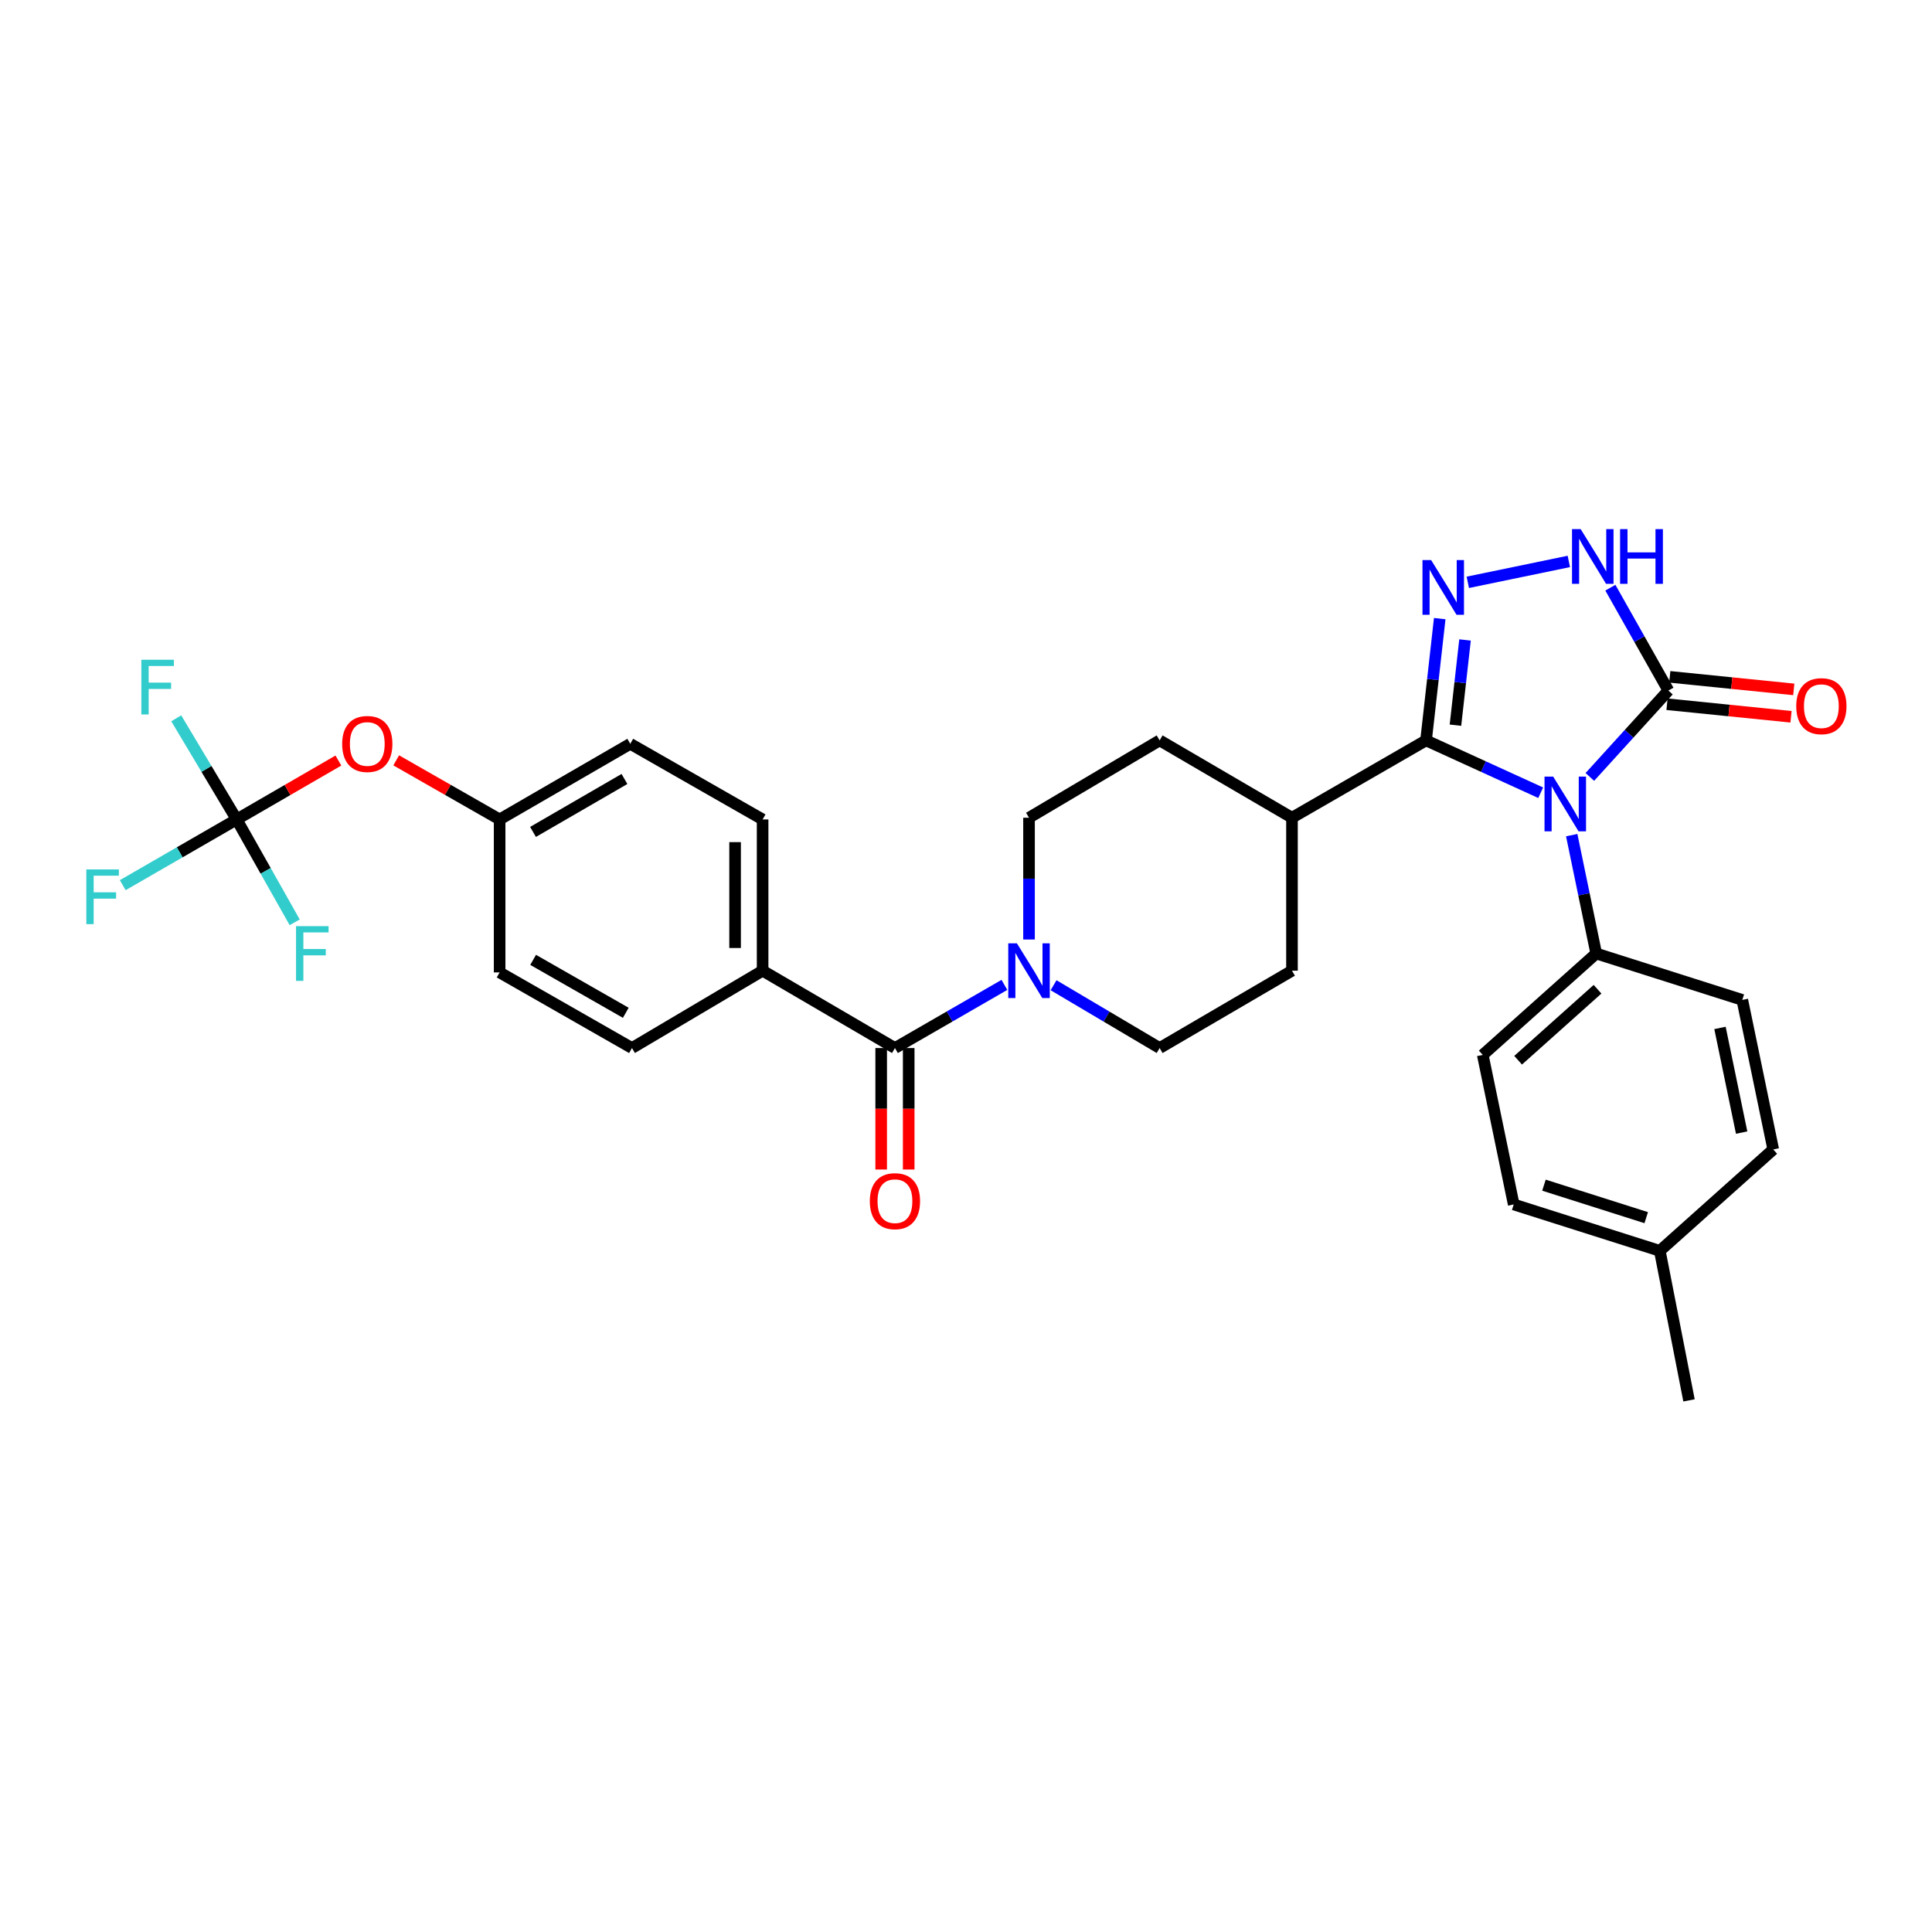 <?xml version='1.0' encoding='iso-8859-1'?>
<svg version='1.1' baseProfile='full'
              xmlns='http://www.w3.org/2000/svg'
                      xmlns:rdkit='http://www.rdkit.org/xml'
                      xmlns:xlink='http://www.w3.org/1999/xlink'
                  xml:space='preserve'
width='1000px' height='1000px' viewBox='0 0 1000 1000'>
<!-- END OF HEADER -->
<rect style='opacity:1.0;fill:#FFFFFF;stroke:none' width='1000' height='1000' x='0' y='0'> </rect>
<path class='bond-0' d='M 797.462,410.324 L 767.79,396.774' style='fill:none;fill-rule:evenodd;stroke:#0000FF;stroke-width:6px;stroke-linecap:butt;stroke-linejoin:miter;stroke-opacity:1' />
<path class='bond-0' d='M 767.79,396.774 L 738.118,383.223' style='fill:none;fill-rule:evenodd;stroke:#000000;stroke-width:6px;stroke-linecap:butt;stroke-linejoin:miter;stroke-opacity:1' />
<path class='bond-1' d='M 822.907,402.138 L 843.234,379.779' style='fill:none;fill-rule:evenodd;stroke:#0000FF;stroke-width:6px;stroke-linecap:butt;stroke-linejoin:miter;stroke-opacity:1' />
<path class='bond-1' d='M 843.234,379.779 L 863.561,357.421' style='fill:none;fill-rule:evenodd;stroke:#000000;stroke-width:6px;stroke-linecap:butt;stroke-linejoin:miter;stroke-opacity:1' />
<path class='bond-2' d='M 813.521,432.269 L 819.858,462.901' style='fill:none;fill-rule:evenodd;stroke:#0000FF;stroke-width:6px;stroke-linecap:butt;stroke-linejoin:miter;stroke-opacity:1' />
<path class='bond-2' d='M 819.858,462.901 L 826.195,493.532' style='fill:none;fill-rule:evenodd;stroke:#000000;stroke-width:6px;stroke-linecap:butt;stroke-linejoin:miter;stroke-opacity:1' />
<path class='bond-3' d='M 738.118,383.223 L 741.659,351.709' style='fill:none;fill-rule:evenodd;stroke:#000000;stroke-width:6px;stroke-linecap:butt;stroke-linejoin:miter;stroke-opacity:1' />
<path class='bond-3' d='M 741.659,351.709 L 745.2,320.195' style='fill:none;fill-rule:evenodd;stroke:#0000FF;stroke-width:6px;stroke-linecap:butt;stroke-linejoin:miter;stroke-opacity:1' />
<path class='bond-3' d='M 753.338,375.36 L 755.817,353.3' style='fill:none;fill-rule:evenodd;stroke:#000000;stroke-width:6px;stroke-linecap:butt;stroke-linejoin:miter;stroke-opacity:1' />
<path class='bond-3' d='M 755.817,353.3 L 758.295,331.24' style='fill:none;fill-rule:evenodd;stroke:#0000FF;stroke-width:6px;stroke-linecap:butt;stroke-linejoin:miter;stroke-opacity:1' />
<path class='bond-4' d='M 738.118,383.223 L 668.729,423.257' style='fill:none;fill-rule:evenodd;stroke:#000000;stroke-width:6px;stroke-linecap:butt;stroke-linejoin:miter;stroke-opacity:1' />
<path class='bond-5' d='M 759.731,301.413 L 812.022,290.595' style='fill:none;fill-rule:evenodd;stroke:#0000FF;stroke-width:6px;stroke-linecap:butt;stroke-linejoin:miter;stroke-opacity:1' />
<path class='bond-6' d='M 863.561,357.421 L 848.543,330.802' style='fill:none;fill-rule:evenodd;stroke:#000000;stroke-width:6px;stroke-linecap:butt;stroke-linejoin:miter;stroke-opacity:1' />
<path class='bond-6' d='M 848.543,330.802 L 833.526,304.183' style='fill:none;fill-rule:evenodd;stroke:#0000FF;stroke-width:6px;stroke-linecap:butt;stroke-linejoin:miter;stroke-opacity:1' />
<path class='bond-7' d='M 862.844,364.508 L 894.935,367.755' style='fill:none;fill-rule:evenodd;stroke:#000000;stroke-width:6px;stroke-linecap:butt;stroke-linejoin:miter;stroke-opacity:1' />
<path class='bond-7' d='M 894.935,367.755 L 927.026,371.001' style='fill:none;fill-rule:evenodd;stroke:#FF0000;stroke-width:6px;stroke-linecap:butt;stroke-linejoin:miter;stroke-opacity:1' />
<path class='bond-7' d='M 864.278,350.334 L 896.369,353.58' style='fill:none;fill-rule:evenodd;stroke:#000000;stroke-width:6px;stroke-linecap:butt;stroke-linejoin:miter;stroke-opacity:1' />
<path class='bond-7' d='M 896.369,353.58 L 928.46,356.827' style='fill:none;fill-rule:evenodd;stroke:#FF0000;stroke-width:6px;stroke-linecap:butt;stroke-linejoin:miter;stroke-opacity:1' />
<path class='bond-8' d='M 463.221,542.462 L 491.548,526.121' style='fill:none;fill-rule:evenodd;stroke:#000000;stroke-width:6px;stroke-linecap:butt;stroke-linejoin:miter;stroke-opacity:1' />
<path class='bond-8' d='M 491.548,526.121 L 519.875,509.78' style='fill:none;fill-rule:evenodd;stroke:#0000FF;stroke-width:6px;stroke-linecap:butt;stroke-linejoin:miter;stroke-opacity:1' />
<path class='bond-9' d='M 463.221,542.462 L 394.726,502.429' style='fill:none;fill-rule:evenodd;stroke:#000000;stroke-width:6px;stroke-linecap:butt;stroke-linejoin:miter;stroke-opacity:1' />
<path class='bond-10' d='M 456.097,542.462 L 456.097,573.902' style='fill:none;fill-rule:evenodd;stroke:#000000;stroke-width:6px;stroke-linecap:butt;stroke-linejoin:miter;stroke-opacity:1' />
<path class='bond-10' d='M 456.097,573.902 L 456.097,605.342' style='fill:none;fill-rule:evenodd;stroke:#FF0000;stroke-width:6px;stroke-linecap:butt;stroke-linejoin:miter;stroke-opacity:1' />
<path class='bond-10' d='M 470.344,542.462 L 470.344,573.902' style='fill:none;fill-rule:evenodd;stroke:#000000;stroke-width:6px;stroke-linecap:butt;stroke-linejoin:miter;stroke-opacity:1' />
<path class='bond-10' d='M 470.344,573.902 L 470.344,605.342' style='fill:none;fill-rule:evenodd;stroke:#FF0000;stroke-width:6px;stroke-linecap:butt;stroke-linejoin:miter;stroke-opacity:1' />
<path class='bond-11' d='M 532.618,486.289 L 532.618,454.773' style='fill:none;fill-rule:evenodd;stroke:#0000FF;stroke-width:6px;stroke-linecap:butt;stroke-linejoin:miter;stroke-opacity:1' />
<path class='bond-11' d='M 532.618,454.773 L 532.618,423.257' style='fill:none;fill-rule:evenodd;stroke:#000000;stroke-width:6px;stroke-linecap:butt;stroke-linejoin:miter;stroke-opacity:1' />
<path class='bond-12' d='M 545.322,509.951 L 572.774,526.206' style='fill:none;fill-rule:evenodd;stroke:#0000FF;stroke-width:6px;stroke-linecap:butt;stroke-linejoin:miter;stroke-opacity:1' />
<path class='bond-12' d='M 572.774,526.206 L 600.226,542.462' style='fill:none;fill-rule:evenodd;stroke:#000000;stroke-width:6px;stroke-linecap:butt;stroke-linejoin:miter;stroke-opacity:1' />
<path class='bond-13' d='M 122.495,424.143 L 148.823,408.899' style='fill:none;fill-rule:evenodd;stroke:#000000;stroke-width:6px;stroke-linecap:butt;stroke-linejoin:miter;stroke-opacity:1' />
<path class='bond-13' d='M 148.823,408.899 L 175.15,393.654' style='fill:none;fill-rule:evenodd;stroke:#FF0000;stroke-width:6px;stroke-linecap:butt;stroke-linejoin:miter;stroke-opacity:1' />
<path class='bond-14' d='M 122.495,424.143 L 93.012,441.153' style='fill:none;fill-rule:evenodd;stroke:#000000;stroke-width:6px;stroke-linecap:butt;stroke-linejoin:miter;stroke-opacity:1' />
<path class='bond-14' d='M 93.012,441.153 L 63.528,458.163' style='fill:none;fill-rule:evenodd;stroke:#33CCCC;stroke-width:6px;stroke-linecap:butt;stroke-linejoin:miter;stroke-opacity:1' />
<path class='bond-15' d='M 122.495,424.143 L 137.512,450.762' style='fill:none;fill-rule:evenodd;stroke:#000000;stroke-width:6px;stroke-linecap:butt;stroke-linejoin:miter;stroke-opacity:1' />
<path class='bond-15' d='M 137.512,450.762 L 152.53,477.381' style='fill:none;fill-rule:evenodd;stroke:#33CCCC;stroke-width:6px;stroke-linecap:butt;stroke-linejoin:miter;stroke-opacity:1' />
<path class='bond-16' d='M 122.495,424.143 L 106.86,397.969' style='fill:none;fill-rule:evenodd;stroke:#000000;stroke-width:6px;stroke-linecap:butt;stroke-linejoin:miter;stroke-opacity:1' />
<path class='bond-16' d='M 106.86,397.969 L 91.225,371.795' style='fill:none;fill-rule:evenodd;stroke:#33CCCC;stroke-width:6px;stroke-linecap:butt;stroke-linejoin:miter;stroke-opacity:1' />
<path class='bond-17' d='M 826.195,493.532 L 767.474,546.023' style='fill:none;fill-rule:evenodd;stroke:#000000;stroke-width:6px;stroke-linecap:butt;stroke-linejoin:miter;stroke-opacity:1' />
<path class='bond-17' d='M 826.881,512.028 L 785.777,548.771' style='fill:none;fill-rule:evenodd;stroke:#000000;stroke-width:6px;stroke-linecap:butt;stroke-linejoin:miter;stroke-opacity:1' />
<path class='bond-18' d='M 826.195,493.532 L 901.813,517.554' style='fill:none;fill-rule:evenodd;stroke:#000000;stroke-width:6px;stroke-linecap:butt;stroke-linejoin:miter;stroke-opacity:1' />
<path class='bond-19' d='M 668.729,423.257 L 668.729,502.429' style='fill:none;fill-rule:evenodd;stroke:#000000;stroke-width:6px;stroke-linecap:butt;stroke-linejoin:miter;stroke-opacity:1' />
<path class='bond-20' d='M 668.729,423.257 L 600.226,383.223' style='fill:none;fill-rule:evenodd;stroke:#000000;stroke-width:6px;stroke-linecap:butt;stroke-linejoin:miter;stroke-opacity:1' />
<path class='bond-21' d='M 394.726,502.429 L 394.726,424.143' style='fill:none;fill-rule:evenodd;stroke:#000000;stroke-width:6px;stroke-linecap:butt;stroke-linejoin:miter;stroke-opacity:1' />
<path class='bond-21' d='M 380.479,490.686 L 380.479,435.886' style='fill:none;fill-rule:evenodd;stroke:#000000;stroke-width:6px;stroke-linecap:butt;stroke-linejoin:miter;stroke-opacity:1' />
<path class='bond-22' d='M 394.726,502.429 L 327.109,542.462' style='fill:none;fill-rule:evenodd;stroke:#000000;stroke-width:6px;stroke-linecap:butt;stroke-linejoin:miter;stroke-opacity:1' />
<path class='bond-23' d='M 205.076,393.552 L 231.841,408.848' style='fill:none;fill-rule:evenodd;stroke:#FF0000;stroke-width:6px;stroke-linecap:butt;stroke-linejoin:miter;stroke-opacity:1' />
<path class='bond-23' d='M 231.841,408.848 L 258.606,424.143' style='fill:none;fill-rule:evenodd;stroke:#000000;stroke-width:6px;stroke-linecap:butt;stroke-linejoin:miter;stroke-opacity:1' />
<path class='bond-24' d='M 532.618,423.257 L 600.226,383.223' style='fill:none;fill-rule:evenodd;stroke:#000000;stroke-width:6px;stroke-linecap:butt;stroke-linejoin:miter;stroke-opacity:1' />
<path class='bond-25' d='M 600.226,542.462 L 668.729,502.429' style='fill:none;fill-rule:evenodd;stroke:#000000;stroke-width:6px;stroke-linecap:butt;stroke-linejoin:miter;stroke-opacity:1' />
<path class='bond-26' d='M 767.474,546.023 L 783.494,623.423' style='fill:none;fill-rule:evenodd;stroke:#000000;stroke-width:6px;stroke-linecap:butt;stroke-linejoin:miter;stroke-opacity:1' />
<path class='bond-27' d='M 901.813,517.554 L 917.825,594.953' style='fill:none;fill-rule:evenodd;stroke:#000000;stroke-width:6px;stroke-linecap:butt;stroke-linejoin:miter;stroke-opacity:1' />
<path class='bond-27' d='M 890.263,532.05 L 901.472,586.229' style='fill:none;fill-rule:evenodd;stroke:#000000;stroke-width:6px;stroke-linecap:butt;stroke-linejoin:miter;stroke-opacity:1' />
<path class='bond-28' d='M 394.726,424.143 L 326.223,384.996' style='fill:none;fill-rule:evenodd;stroke:#000000;stroke-width:6px;stroke-linecap:butt;stroke-linejoin:miter;stroke-opacity:1' />
<path class='bond-29' d='M 327.109,542.462 L 258.606,503.323' style='fill:none;fill-rule:evenodd;stroke:#000000;stroke-width:6px;stroke-linecap:butt;stroke-linejoin:miter;stroke-opacity:1' />
<path class='bond-29' d='M 323.901,524.221 L 275.949,496.824' style='fill:none;fill-rule:evenodd;stroke:#000000;stroke-width:6px;stroke-linecap:butt;stroke-linejoin:miter;stroke-opacity:1' />
<path class='bond-30' d='M 258.606,424.143 L 258.606,503.323' style='fill:none;fill-rule:evenodd;stroke:#000000;stroke-width:6px;stroke-linecap:butt;stroke-linejoin:miter;stroke-opacity:1' />
<path class='bond-31' d='M 258.606,424.143 L 326.223,384.996' style='fill:none;fill-rule:evenodd;stroke:#000000;stroke-width:6px;stroke-linecap:butt;stroke-linejoin:miter;stroke-opacity:1' />
<path class='bond-31' d='M 275.887,430.6 L 323.218,403.198' style='fill:none;fill-rule:evenodd;stroke:#000000;stroke-width:6px;stroke-linecap:butt;stroke-linejoin:miter;stroke-opacity:1' />
<path class='bond-32' d='M 917.825,594.953 L 859.112,647.436' style='fill:none;fill-rule:evenodd;stroke:#000000;stroke-width:6px;stroke-linecap:butt;stroke-linejoin:miter;stroke-opacity:1' />
<path class='bond-33' d='M 783.494,623.423 L 859.112,647.436' style='fill:none;fill-rule:evenodd;stroke:#000000;stroke-width:6px;stroke-linecap:butt;stroke-linejoin:miter;stroke-opacity:1' />
<path class='bond-33' d='M 799.149,613.446 L 852.082,630.256' style='fill:none;fill-rule:evenodd;stroke:#000000;stroke-width:6px;stroke-linecap:butt;stroke-linejoin:miter;stroke-opacity:1' />
<path class='bond-34' d='M 859.112,647.436 L 874.23,724.835' style='fill:none;fill-rule:evenodd;stroke:#000000;stroke-width:6px;stroke-linecap:butt;stroke-linejoin:miter;stroke-opacity:1' />
<path  class='atom-0' d='M 803.923 401.973
L 813.203 416.973
Q 814.123 418.453, 815.603 421.133
Q 817.083 423.813, 817.163 423.973
L 817.163 401.973
L 820.923 401.973
L 820.923 430.293
L 817.043 430.293
L 807.083 413.893
Q 805.923 411.973, 804.683 409.773
Q 803.483 407.573, 803.123 406.893
L 803.123 430.293
L 799.443 430.293
L 799.443 401.973
L 803.923 401.973
' fill='#0000FF'/>
<path  class='atom-2' d='M 740.755 289.883
L 750.035 304.883
Q 750.955 306.363, 752.435 309.043
Q 753.915 311.723, 753.995 311.883
L 753.995 289.883
L 757.755 289.883
L 757.755 318.203
L 753.875 318.203
L 743.915 301.803
Q 742.755 299.883, 741.515 297.683
Q 740.315 295.483, 739.955 294.803
L 739.955 318.203
L 736.275 318.203
L 736.275 289.883
L 740.755 289.883
' fill='#0000FF'/>
<path  class='atom-4' d='M 818.154 273.872
L 827.434 288.872
Q 828.354 290.352, 829.834 293.032
Q 831.314 295.712, 831.394 295.872
L 831.394 273.872
L 835.154 273.872
L 835.154 302.192
L 831.274 302.192
L 821.314 285.792
Q 820.154 283.872, 818.914 281.672
Q 817.714 279.472, 817.354 278.792
L 817.354 302.192
L 813.674 302.192
L 813.674 273.872
L 818.154 273.872
' fill='#0000FF'/>
<path  class='atom-4' d='M 838.554 273.872
L 842.394 273.872
L 842.394 285.912
L 856.874 285.912
L 856.874 273.872
L 860.714 273.872
L 860.714 302.192
L 856.874 302.192
L 856.874 289.112
L 842.394 289.112
L 842.394 302.192
L 838.554 302.192
L 838.554 273.872
' fill='#0000FF'/>
<path  class='atom-6' d='M 526.358 488.269
L 535.638 503.269
Q 536.558 504.749, 538.038 507.429
Q 539.518 510.109, 539.598 510.269
L 539.598 488.269
L 543.358 488.269
L 543.358 516.589
L 539.478 516.589
L 529.518 500.189
Q 528.358 498.269, 527.118 496.069
Q 525.918 493.869, 525.558 493.189
L 525.558 516.589
L 521.878 516.589
L 521.878 488.269
L 526.358 488.269
' fill='#0000FF'/>
<path  class='atom-11' d='M 929.733 365.511
Q 929.733 358.711, 933.093 354.911
Q 936.453 351.111, 942.733 351.111
Q 949.013 351.111, 952.373 354.911
Q 955.733 358.711, 955.733 365.511
Q 955.733 372.391, 952.333 376.311
Q 948.933 380.191, 942.733 380.191
Q 936.493 380.191, 933.093 376.311
Q 929.733 372.431, 929.733 365.511
M 942.733 376.991
Q 947.053 376.991, 949.373 374.111
Q 951.733 371.191, 951.733 365.511
Q 951.733 359.951, 949.373 357.151
Q 947.053 354.311, 942.733 354.311
Q 938.413 354.311, 936.053 357.111
Q 933.733 359.911, 933.733 365.511
Q 933.733 371.231, 936.053 374.111
Q 938.413 376.991, 942.733 376.991
' fill='#FF0000'/>
<path  class='atom-12' d='M 177.103 385.076
Q 177.103 378.276, 180.463 374.476
Q 183.823 370.676, 190.103 370.676
Q 196.383 370.676, 199.743 374.476
Q 203.103 378.276, 203.103 385.076
Q 203.103 391.956, 199.703 395.876
Q 196.303 399.756, 190.103 399.756
Q 183.863 399.756, 180.463 395.876
Q 177.103 391.996, 177.103 385.076
M 190.103 396.556
Q 194.423 396.556, 196.743 393.676
Q 199.103 390.756, 199.103 385.076
Q 199.103 379.516, 196.743 376.716
Q 194.423 373.876, 190.103 373.876
Q 185.783 373.876, 183.423 376.676
Q 181.103 379.476, 181.103 385.076
Q 181.103 390.796, 183.423 393.676
Q 185.783 396.556, 190.103 396.556
' fill='#FF0000'/>
<path  class='atom-15' d='M 450.221 621.722
Q 450.221 614.922, 453.581 611.122
Q 456.941 607.322, 463.221 607.322
Q 469.501 607.322, 472.861 611.122
Q 476.221 614.922, 476.221 621.722
Q 476.221 628.602, 472.821 632.522
Q 469.421 636.402, 463.221 636.402
Q 456.981 636.402, 453.581 632.522
Q 450.221 628.642, 450.221 621.722
M 463.221 633.202
Q 467.541 633.202, 469.861 630.322
Q 472.221 627.402, 472.221 621.722
Q 472.221 616.162, 469.861 613.362
Q 467.541 610.522, 463.221 610.522
Q 458.901 610.522, 456.541 613.322
Q 454.221 616.122, 454.221 621.722
Q 454.221 627.442, 456.541 630.322
Q 458.901 633.202, 463.221 633.202
' fill='#FF0000'/>
<path  class='atom-22' d='M 44.686 450.016
L 61.526 450.016
L 61.526 453.256
L 48.486 453.256
L 48.486 461.856
L 60.086 461.856
L 60.086 465.136
L 48.486 465.136
L 48.486 478.336
L 44.686 478.336
L 44.686 450.016
' fill='#33CCCC'/>
<path  class='atom-23' d='M 153.222 479.372
L 170.062 479.372
L 170.062 482.612
L 157.022 482.612
L 157.022 491.212
L 168.622 491.212
L 168.622 494.492
L 157.022 494.492
L 157.022 507.692
L 153.222 507.692
L 153.222 479.372
' fill='#33CCCC'/>
<path  class='atom-24' d='M 73.155 341.48
L 89.995 341.48
L 89.995 344.72
L 76.955 344.72
L 76.955 353.32
L 88.555 353.32
L 88.555 356.6
L 76.955 356.6
L 76.955 369.8
L 73.155 369.8
L 73.155 341.48
' fill='#33CCCC'/>
</svg>
